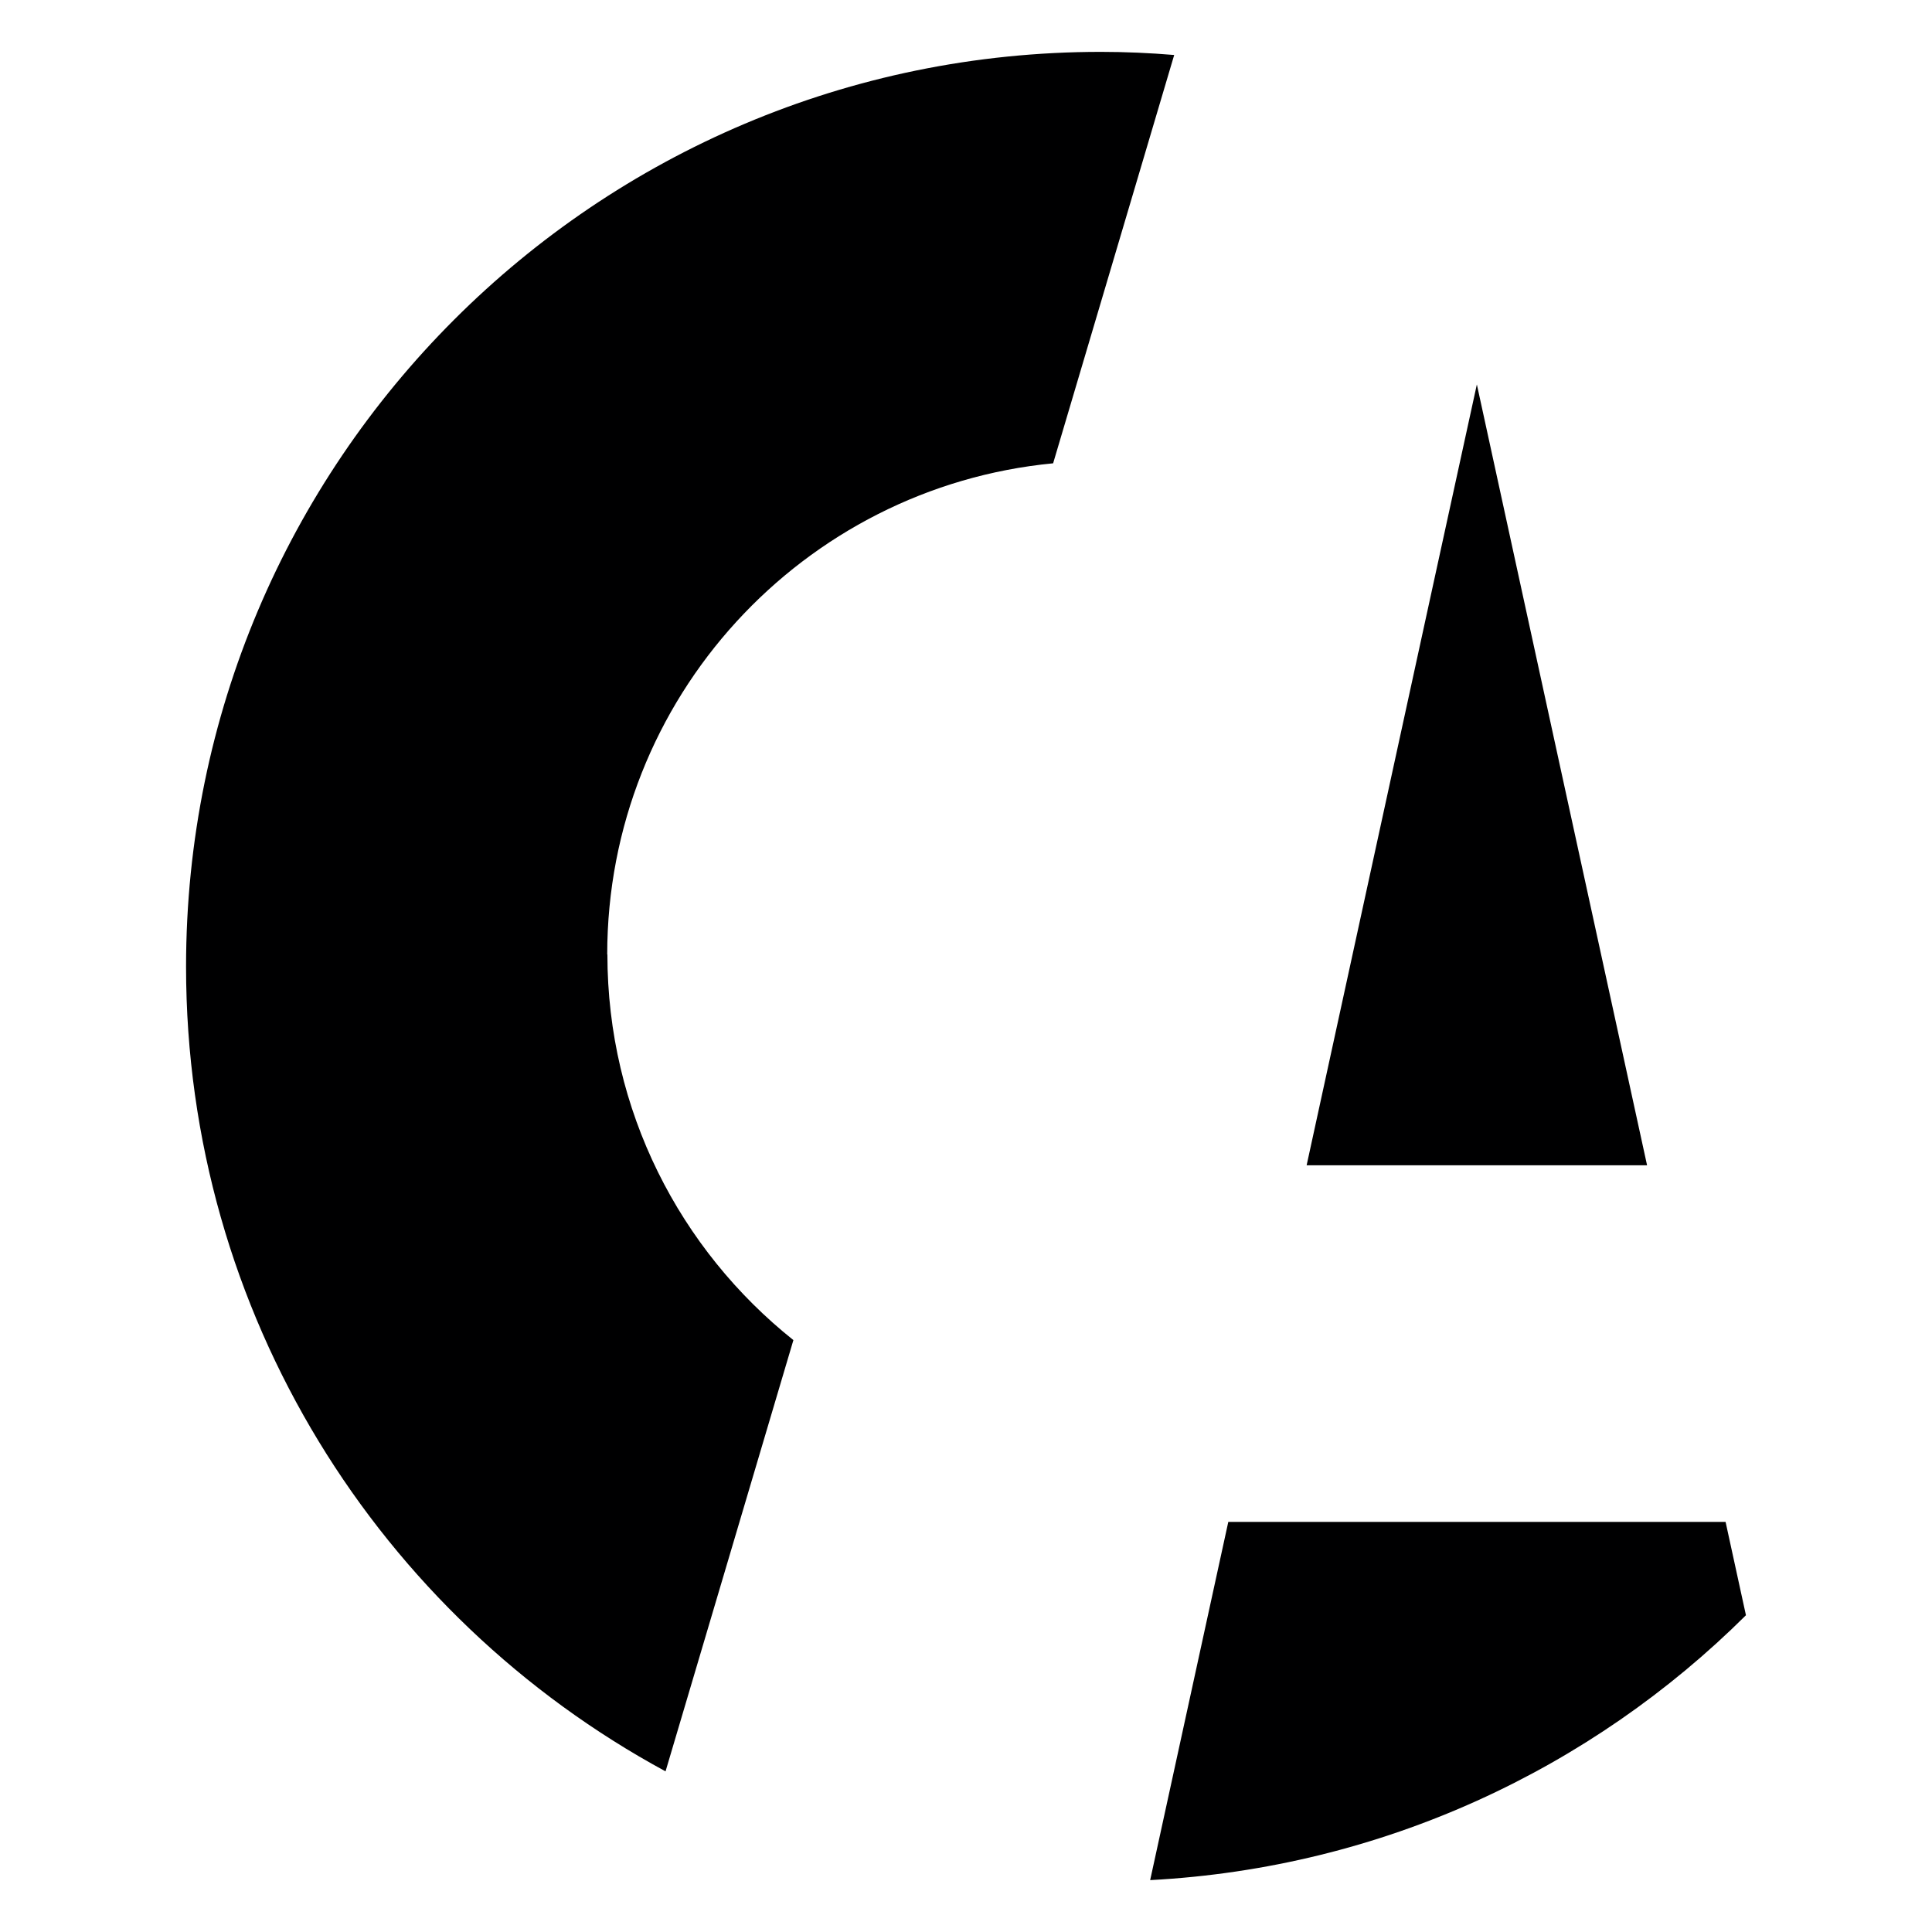<?xml version="1.0" encoding="UTF-8"?>
<svg id="Calque_1" xmlns="http://www.w3.org/2000/svg" width="141.73" height="141.73" version="1.1" viewBox="0 0 141.73 141.73">
  <!-- Generator: Adobe Illustrator 29.6.1, SVG Export Plug-In . SVG Version: 2.1.1 Build 9)  -->
  <g id="CA">
    <g>
      <path d="M44.545,70.024c0-18.812,14.358-34.273,32.712-36.036l8.881-29.954c-1.776-.148-3.579-.229-5.383-.229C43.697,3.806,13.649,33.854,13.649,70.912c0,25.5,14.223,47.689,35.175,59.033l9.379-31.636c-8.316-6.634-13.645-16.834-13.645-28.299l-.013.013Z" fill="#000001"/>
      <g>
        <path d="M126.574,111.644h-36.467l-5.732,26.28c17.022-.902,32.362-8.154,43.706-19.431l-1.494-6.849h-.013Z" fill="#000001"/>
        <polygon points="116.805 67.037 114.786 57.779 108.341 28.202 105.057 43.246 95.853 85.485 113.454 85.485 120.828 85.485 116.805 67.037" fill="#000001"/>
      </g>
    </g>
  </g>
</svg>